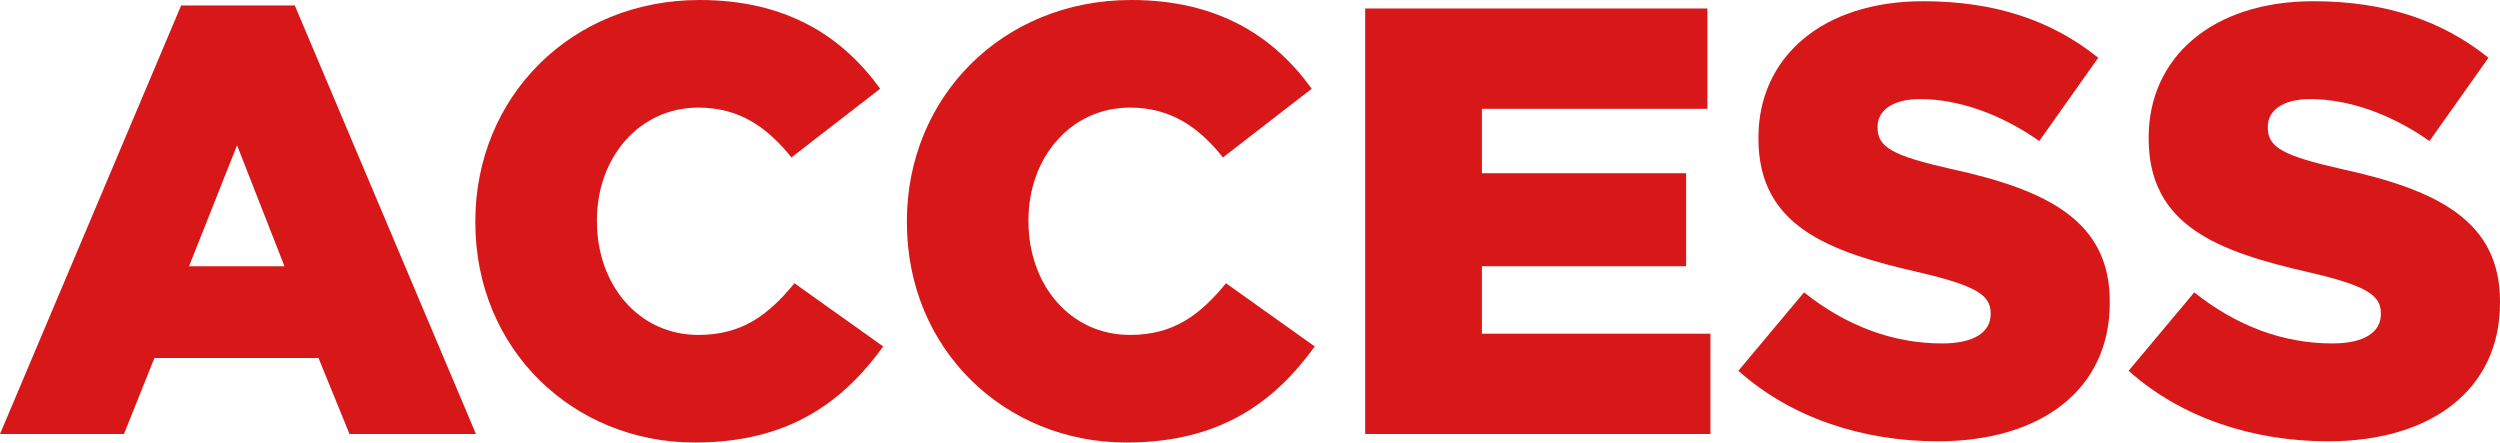<?xml version="1.0" encoding="UTF-8"?><svg id="_レイヤー_2" xmlns="http://www.w3.org/2000/svg" viewBox="0 0 329.04 58.241"><defs><style>.cls-1{fill:#d71718;}</style></defs><g id="_レイヤー_1-2"><g id="access-title"><path class="cls-1" d="M23.841.72h14.96l23.841,56.401h-16.641l-4.08-10h-21.601l-4,10H0L23.841.72ZM37.44,35.041l-6.24-15.921-6.32,15.921h12.561Z"/><path class="cls-1" d="M62.561,29.28v-.16c0-16.32,12.561-29.12,29.521-29.12,11.44,0,18.801,4.8,23.761,11.68l-11.681,9.041c-3.2-4.001-6.88-6.561-12.24-6.561-7.84,0-13.36,6.64-13.36,14.801v.159c0,8.4,5.521,14.961,13.36,14.961,5.84,0,9.28-2.721,12.641-6.801l11.68,8.32c-5.279,7.28-12.4,12.641-24.8,12.641-16.001,0-28.881-12.24-28.881-28.961Z"/><path class="cls-1" d="M119.36,29.28v-.16c0-16.32,12.561-29.12,29.521-29.12,11.44,0,18.801,4.8,23.761,11.68l-11.681,9.041c-3.2-4.001-6.88-6.561-12.24-6.561-7.84,0-13.36,6.64-13.36,14.801v.159c0,8.4,5.521,14.961,13.36,14.961,5.84,0,9.28-2.721,12.641-6.801l11.68,8.32c-5.279,7.28-12.4,12.641-24.8,12.641-16.001,0-28.881-12.24-28.881-28.961Z"/><path class="cls-1" d="M179.68,1.12h45.041v13.2h-29.681v8.48h26.881v12.24h-26.881v8.88h30.081v13.2h-45.441V1.12Z"/><path class="cls-1" d="M228.799,48.801l8.641-10.32c5.52,4.4,11.68,6.721,18.16,6.721,4.16,0,6.4-1.44,6.4-3.841v-.159c0-2.32-1.841-3.601-9.44-5.36-11.921-2.721-21.121-6.08-21.121-17.601v-.16c0-10.4,8.24-17.92,21.681-17.92,9.521,0,16.961,2.56,23.041,7.439l-7.761,10.961c-5.12-3.601-10.72-5.521-15.68-5.521-3.761,0-5.601,1.6-5.601,3.601v.159c0,2.561,1.92,3.681,9.681,5.44,12.88,2.8,20.88,6.96,20.88,17.44v.16c0,11.44-9.04,18.24-22.641,18.24-9.92,0-19.36-3.12-26.24-9.28Z"/><path class="cls-1" d="M280.159,48.801l8.64-10.32c5.521,4.4,11.681,6.721,18.16,6.721,4.16,0,6.4-1.44,6.4-3.841v-.159c0-2.32-1.84-3.601-9.44-5.36-11.92-2.721-21.12-6.08-21.12-17.601v-.16c0-10.4,8.24-17.92,21.681-17.92,9.521,0,16.96,2.56,23.04,7.439l-7.76,10.961c-5.12-3.601-10.721-5.521-15.681-5.521-3.76,0-5.6,1.6-5.6,3.601v.159c0,2.561,1.92,3.681,9.68,5.44,12.881,2.8,20.881,6.96,20.881,17.44v.16c0,11.44-9.04,18.24-22.641,18.24-9.92,0-19.36-3.12-26.24-9.28Z"/></g></g></svg>